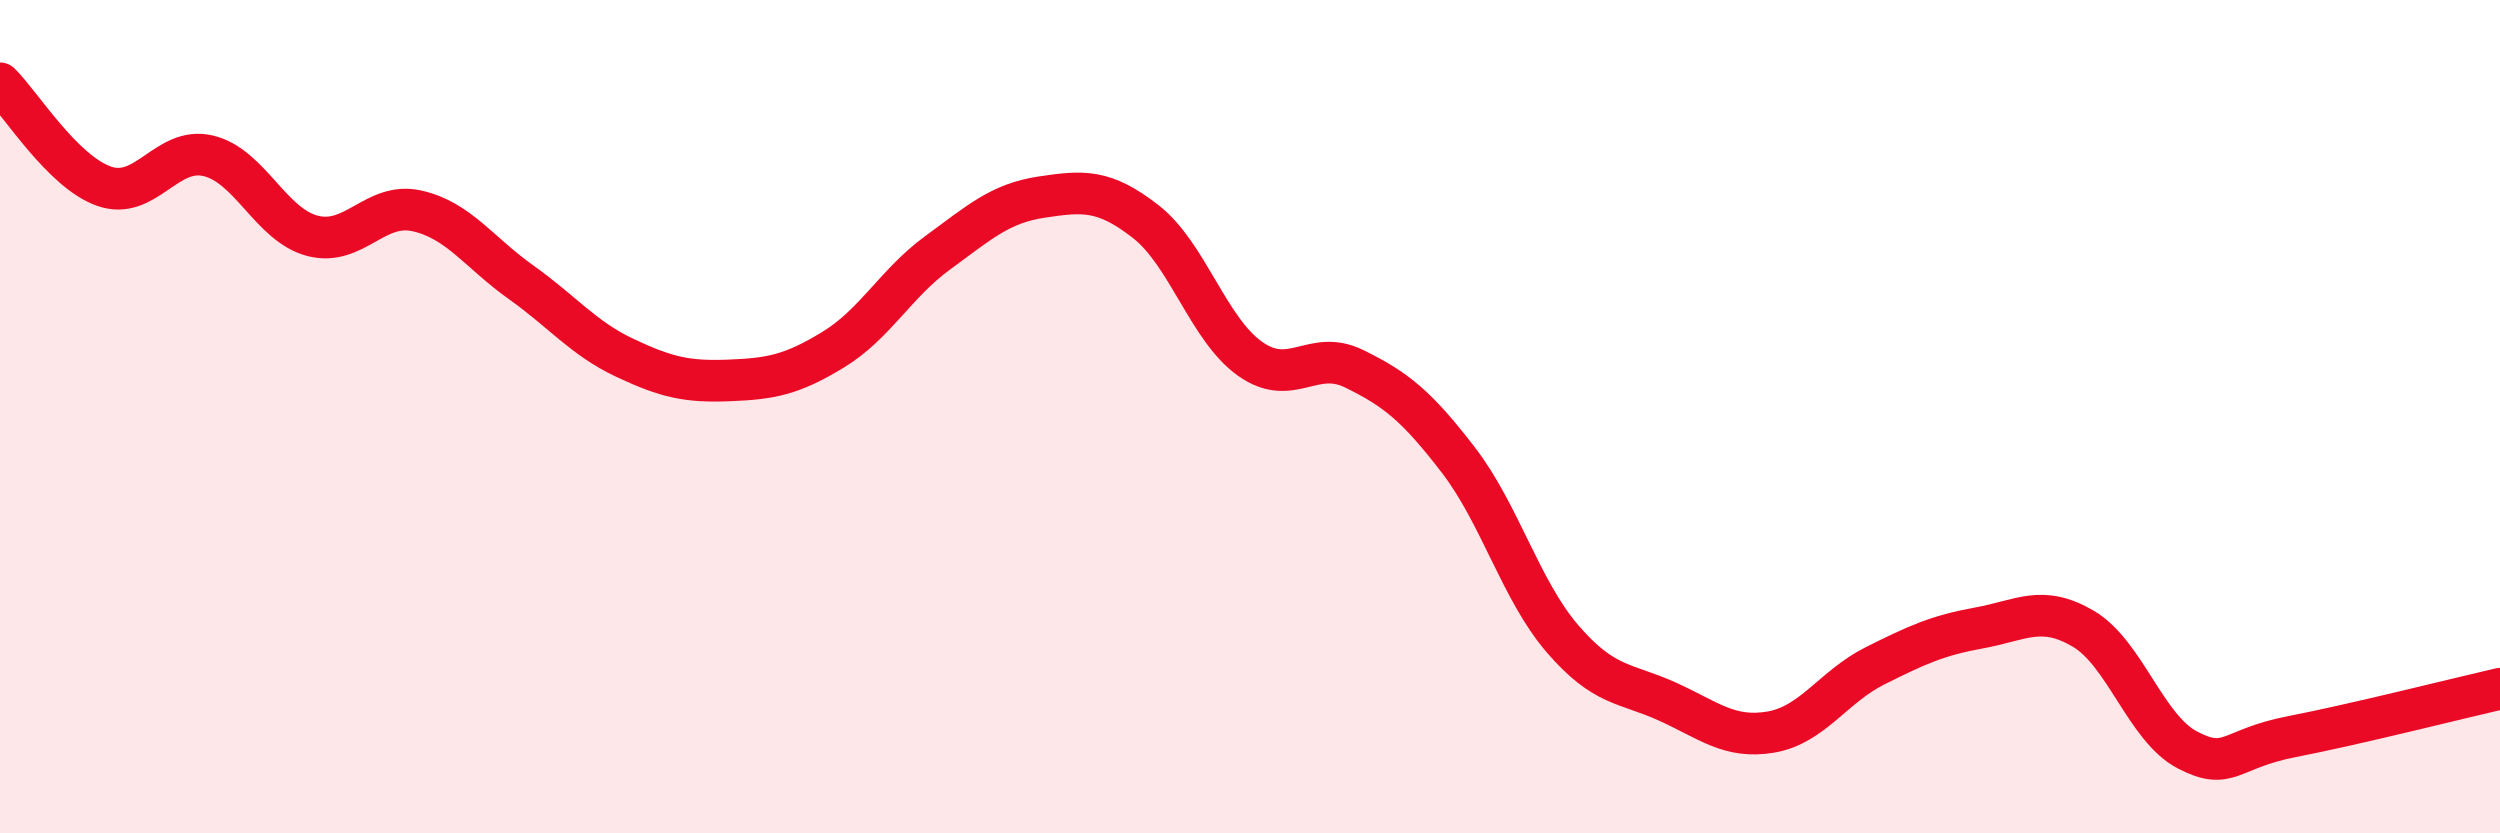 
    <svg width="60" height="20" viewBox="0 0 60 20" xmlns="http://www.w3.org/2000/svg">
      <path
        d="M 0,2 C 0.5,2.49 1.5,4.12 2.5,4.47 C 3.5,4.82 4,3.5 5,3.74 C 6,3.98 6.5,5.4 7.5,5.66 C 8.5,5.92 9,4.84 10,5.06 C 11,5.28 11.5,6.06 12.5,6.77 C 13.5,7.48 14,8.12 15,8.59 C 16,9.06 16.5,9.17 17.5,9.13 C 18.5,9.09 19,9 20,8.39 C 21,7.78 21.5,6.8 22.5,6.07 C 23.5,5.34 24,4.88 25,4.73 C 26,4.58 26.5,4.54 27.5,5.32 C 28.5,6.1 29,7.9 30,8.61 C 31,9.32 31.5,8.36 32.5,8.85 C 33.5,9.34 34,9.74 35,11.04 C 36,12.34 36.5,14.17 37.5,15.33 C 38.5,16.49 39,16.38 40,16.83 C 41,17.28 41.5,17.74 42.5,17.57 C 43.5,17.4 44,16.48 45,15.98 C 46,15.48 46.5,15.25 47.5,15.07 C 48.5,14.89 49,14.5 50,15.09 C 51,15.68 51.5,17.48 52.5,18 C 53.5,18.52 53.5,17.97 55,17.68 C 56.5,17.39 59,16.76 60,16.53L60 20L0 20Z"
        fill="#EB0A25"
        opacity="0.1"
        stroke-linecap="round"
        stroke-linejoin="round"
      />
      <path
        d="M 0,2 C 0.5,2.49 1.5,4.12 2.5,4.47 C 3.5,4.82 4,3.5 5,3.74 C 6,3.98 6.5,5.4 7.5,5.66 C 8.5,5.92 9,4.84 10,5.06 C 11,5.28 11.5,6.06 12.5,6.77 C 13.5,7.48 14,8.12 15,8.59 C 16,9.06 16.5,9.17 17.5,9.13 C 18.5,9.09 19,9 20,8.39 C 21,7.78 21.5,6.8 22.5,6.07 C 23.5,5.34 24,4.88 25,4.73 C 26,4.58 26.5,4.54 27.5,5.32 C 28.5,6.1 29,7.9 30,8.61 C 31,9.32 31.5,8.36 32.5,8.85 C 33.5,9.34 34,9.74 35,11.04 C 36,12.34 36.5,14.17 37.5,15.33 C 38.5,16.49 39,16.38 40,16.83 C 41,17.28 41.5,17.74 42.5,17.57 C 43.5,17.4 44,16.48 45,15.98 C 46,15.48 46.5,15.25 47.5,15.07 C 48.5,14.89 49,14.5 50,15.09 C 51,15.68 51.5,17.48 52.5,18 C 53.5,18.52 53.5,17.97 55,17.68 C 56.5,17.39 59,16.76 60,16.53"
        stroke="#EB0A25"
        stroke-width="1"
        fill="none"
        stroke-linecap="round"
        stroke-linejoin="round"
      />
    </svg>
  